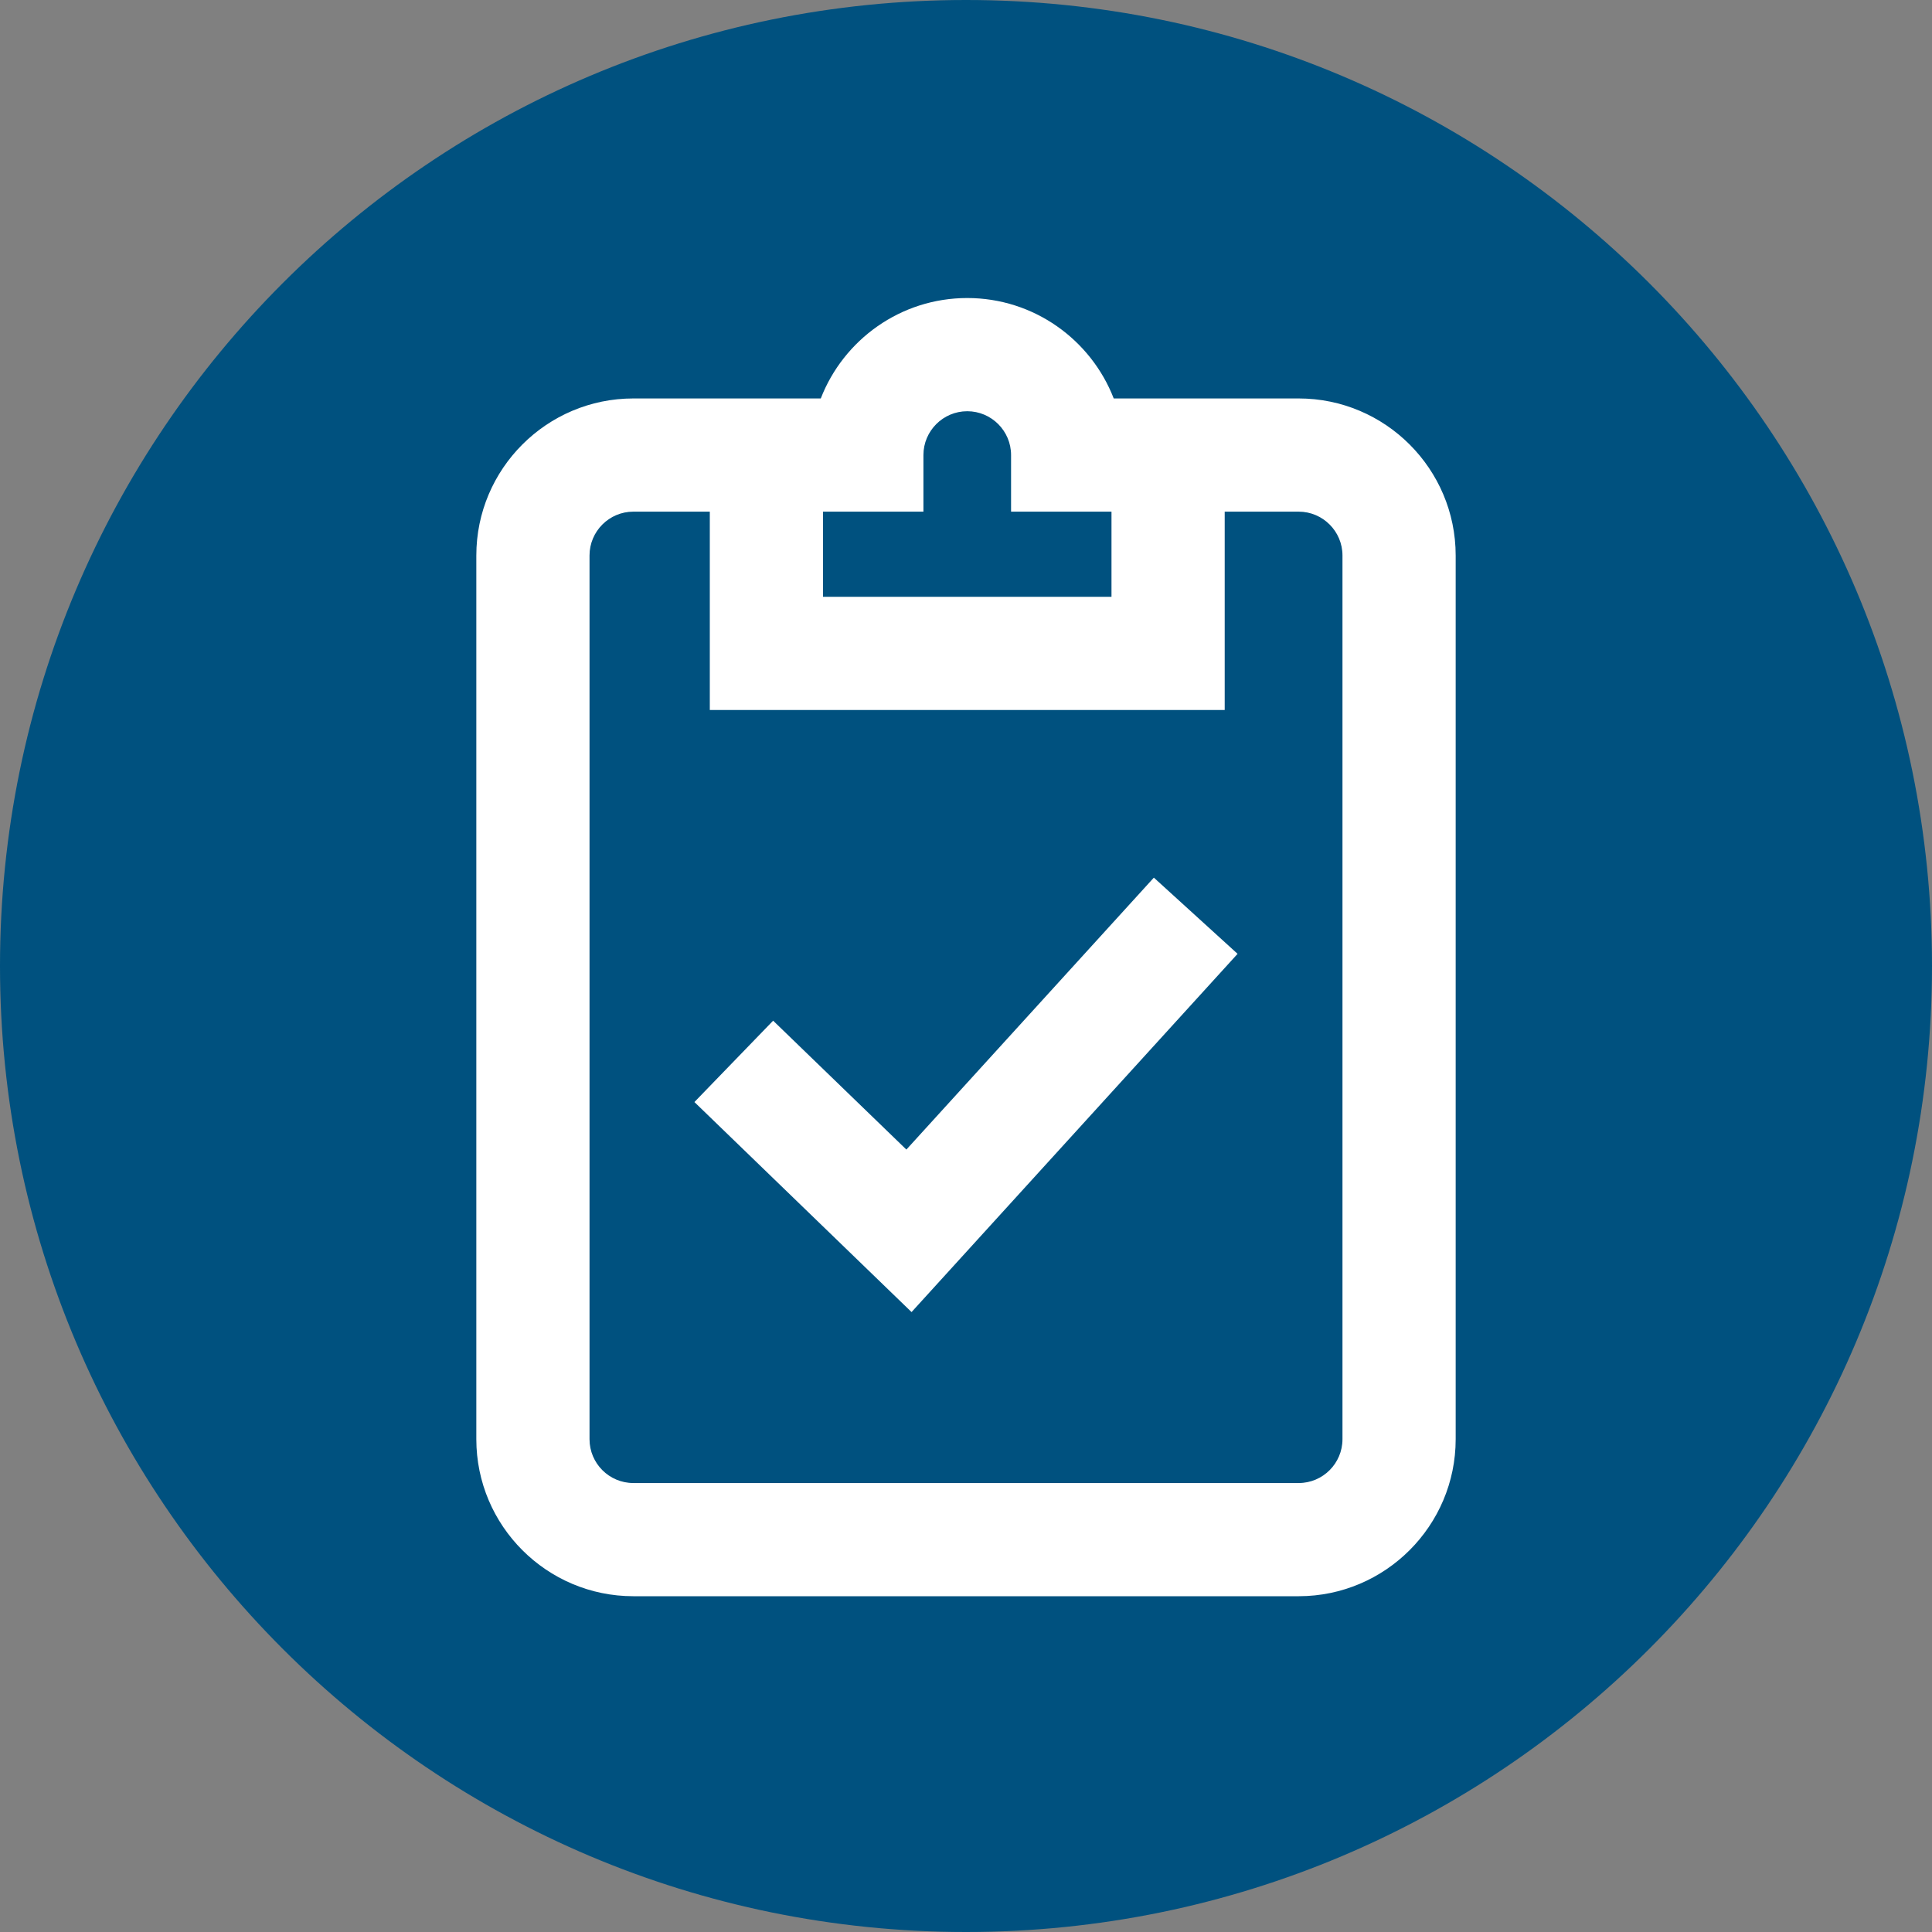 <svg xmlns="http://www.w3.org/2000/svg" xmlns:xlink="http://www.w3.org/1999/xlink" viewBox="0 0 512 512"><rect x="0" y="0" width="512" height="512" fill="#808080" stroke="none"/><linearGradient id="a" gradientUnits="userSpaceOnUse" x1="0" x2="512" y1="256" y2="256"><stop offset="0" stop-color="#00f38d"></stop><stop offset="1" stop-color="#009eff"></stop></linearGradient><path d="m512 256c0 141.387-114.613 256-256 256s-256-114.613-256-256 114.613-256 256-256 256 114.613 256 256zm0 0" fill="url(#a)" style="fill: rgb(0, 81, 127);"></path><g fill="#fff"><path d="m344.156 105.594h-49.008c-6.031-15.555-21.156-26.613-38.816-26.613-17.66 0-32.785 11.059-38.816 26.613h-49.672c-22.945 0-41.613 18.668-41.613 41.613v234.195c0 22.945 18.668 41.613 41.613 41.613h176.355c22.922-.023 41.57-18.691 41.57-41.613v-234.195c0-22.945-18.668-41.613-41.613-41.613zm-99.438 30v-15c0-6.402 5.211-11.613 11.613-11.613 6.402 0 11.613 5.211 11.613 11.613v15h26.613v22.562h-76.453v-22.562zm111.051 245.812c0 6.395-5.203 11.605-11.586 11.613h-176.34c-6.402 0-11.613-5.211-11.613-11.613v-234.199c0-6.402 5.211-11.613 11.613-11.613h20.262v52.562h136.453v-52.562h19.598c6.402 0 11.613 5.211 11.613 11.613zm0 0" fill="#fff"></path><path d="m240.199 304.648-35.312-34.156-20.859 21.562 57.543 55.66 86.402-94.938-22.188-20.191zm0 0" fill="#fff"></path></g></svg>